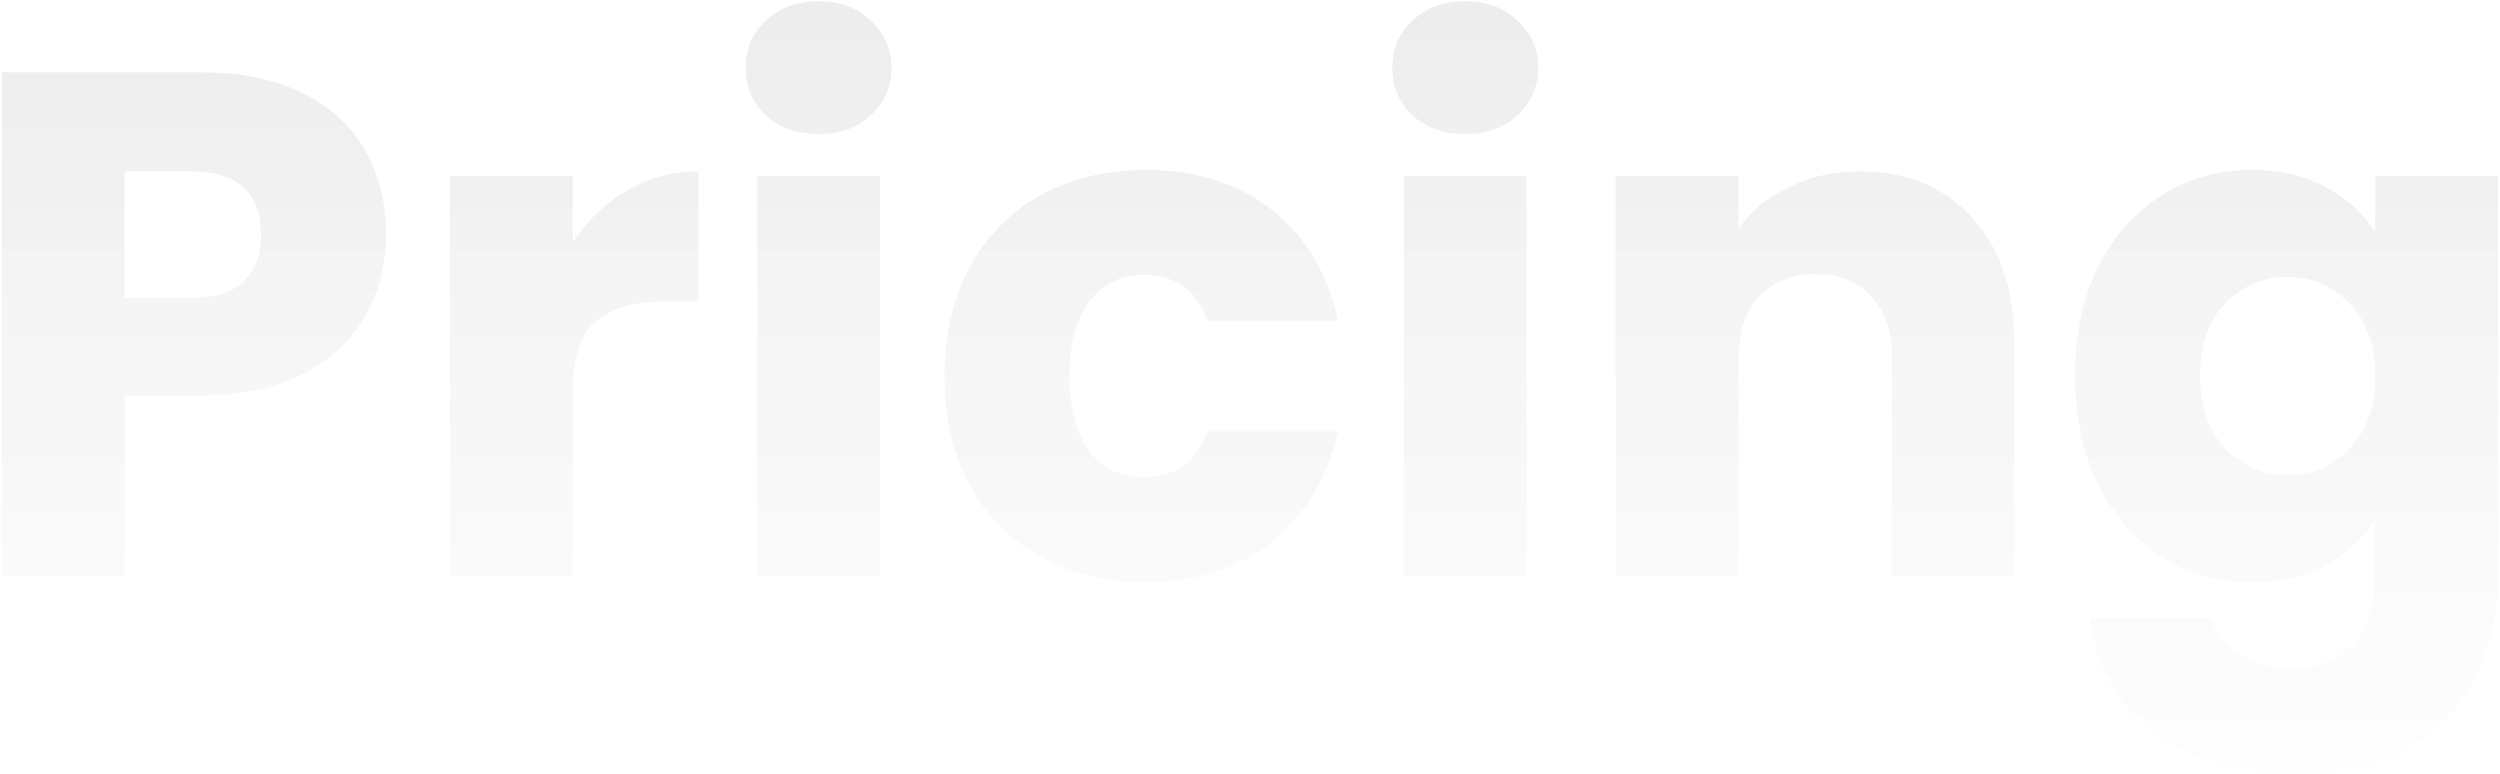 <svg width="1288" height="399" viewBox="0 0 1288 399" fill="none" xmlns="http://www.w3.org/2000/svg">
<path d="M198.89 120.88C198.89 135.927 195.437 149.74 188.53 162.32C181.623 174.653 171.017 184.643 156.71 192.29C142.403 199.937 124.643 203.76 103.43 203.76H64.21V297H0.94V37.26H103.43C124.15 37.26 141.663 40.837 155.97 47.99C170.277 55.143 181.007 65.01 188.16 77.59C195.313 90.17 198.89 104.6 198.89 120.88ZM98.62 153.44C110.707 153.44 119.71 150.603 125.63 144.93C131.55 139.257 134.51 131.24 134.51 120.88C134.51 110.52 131.55 102.503 125.63 96.83C119.71 91.157 110.707 88.32 98.62 88.32H64.21V153.44H98.62ZM295.099 124.95C302.499 113.603 311.749 104.723 322.849 98.31C333.949 91.65 346.282 88.32 359.849 88.32V155.29H342.459C326.672 155.29 314.832 158.743 306.939 165.65C299.045 172.31 295.099 184.15 295.099 201.17V297H231.829V90.54H295.099V124.95ZM421.91 69.08C410.81 69.08 401.684 65.873 394.53 59.46C387.624 52.8 384.17 44.66 384.17 35.04C384.17 25.173 387.624 17.033 394.53 10.62C401.684 3.96 410.81 0.63 421.91 0.63C432.764 0.63 441.644 3.96 448.55 10.62C455.704 17.033 459.28 25.173 459.28 35.04C459.28 44.66 455.704 52.8 448.55 59.46C441.644 65.873 432.764 69.08 421.91 69.08ZM453.36 90.54V297H390.09V90.54H453.36ZM486.631 193.77C486.631 172.31 490.948 153.563 499.581 137.53C508.461 121.497 520.671 109.163 536.211 100.53C551.998 91.897 570.005 87.58 590.231 87.58C616.131 87.58 637.715 94.363 654.981 107.93C672.495 121.497 683.965 140.613 689.391 165.28H622.051C616.378 149.493 605.401 141.6 589.121 141.6C577.528 141.6 568.278 146.163 561.371 155.29C554.465 164.17 551.011 176.997 551.011 193.77C551.011 210.543 554.465 223.493 561.371 232.62C568.278 241.5 577.528 245.94 589.121 245.94C605.401 245.94 616.378 238.047 622.051 222.26H689.391C683.965 246.433 672.495 265.427 654.981 279.24C637.468 293.053 615.885 299.96 590.231 299.96C570.005 299.96 551.998 295.643 536.211 287.01C520.671 278.377 508.461 266.043 499.581 250.01C490.948 233.977 486.631 215.23 486.631 193.77ZM755.055 69.08C743.955 69.08 734.828 65.873 727.675 59.46C720.768 52.8 717.315 44.66 717.315 35.04C717.315 25.173 720.768 17.033 727.675 10.62C734.828 3.96 743.955 0.63 755.055 0.63C765.908 0.63 774.788 3.96 781.695 10.62C788.848 17.033 792.425 25.173 792.425 35.04C792.425 44.66 788.848 52.8 781.695 59.46C774.788 65.873 765.908 69.08 755.055 69.08ZM786.505 90.54V297H723.235V90.54H786.505ZM958.156 88.32C982.329 88.32 1001.57 96.213 1015.88 112C1030.43 127.54 1037.71 149 1037.71 176.38V297H974.806V184.89C974.806 171.077 971.229 160.347 964.076 152.7C956.923 145.053 947.303 141.23 935.216 141.23C923.129 141.23 913.509 145.053 906.356 152.7C899.203 160.347 895.626 171.077 895.626 184.89V297H832.356V90.54H895.626V117.92C902.039 108.793 910.673 101.64 921.526 96.46C932.379 91.033 944.589 88.32 958.156 88.32ZM1160.11 87.58C1174.67 87.58 1187.37 90.54 1198.22 96.46C1209.32 102.38 1217.83 110.15 1223.75 119.77V90.54H1287.02V296.63C1287.02 315.623 1283.2 332.767 1275.55 348.06C1268.15 363.6 1256.68 375.933 1241.14 385.06C1225.85 394.187 1206.73 398.75 1183.79 398.75C1153.21 398.75 1128.42 391.473 1109.42 376.92C1090.43 362.613 1079.58 343.127 1076.86 318.46H1139.39C1141.37 326.353 1146.05 332.52 1153.45 336.96C1160.85 341.647 1169.98 343.99 1180.83 343.99C1193.91 343.99 1204.27 340.167 1211.91 332.52C1219.81 325.12 1223.75 313.157 1223.75 296.63V267.4C1217.59 277.02 1209.08 284.913 1198.22 291.08C1187.37 297 1174.67 299.96 1160.11 299.96C1143.09 299.96 1127.68 295.643 1113.86 287.01C1100.05 278.13 1089.07 265.673 1080.93 249.64C1073.04 233.36 1069.09 214.613 1069.09 193.4C1069.09 172.187 1073.04 153.563 1080.93 137.53C1089.07 121.497 1100.05 109.163 1113.86 100.53C1127.68 91.897 1143.09 87.58 1160.11 87.58ZM1223.75 193.77C1223.75 177.983 1219.31 165.527 1210.43 156.4C1201.8 147.273 1191.19 142.71 1178.61 142.71C1166.03 142.71 1155.3 147.273 1146.42 156.4C1137.79 165.28 1133.47 177.613 1133.47 193.4C1133.47 209.187 1137.79 221.767 1146.42 231.14C1155.3 240.267 1166.03 244.83 1178.61 244.83C1191.19 244.83 1201.8 240.267 1210.43 231.14C1219.31 222.013 1223.75 209.557 1223.75 193.77Z" fill="url(#paint0_linear_68_567)"/>
<defs>
<linearGradient id="paint0_linear_68_567" x1="644" y1="-110" x2="644" y2="445" gradientUnits="userSpaceOnUse">
<stop stop-opacity="0.1"/>
<stop offset="1" stop-color="#666666" stop-opacity="0"/>
</linearGradient>
</defs>
</svg>
